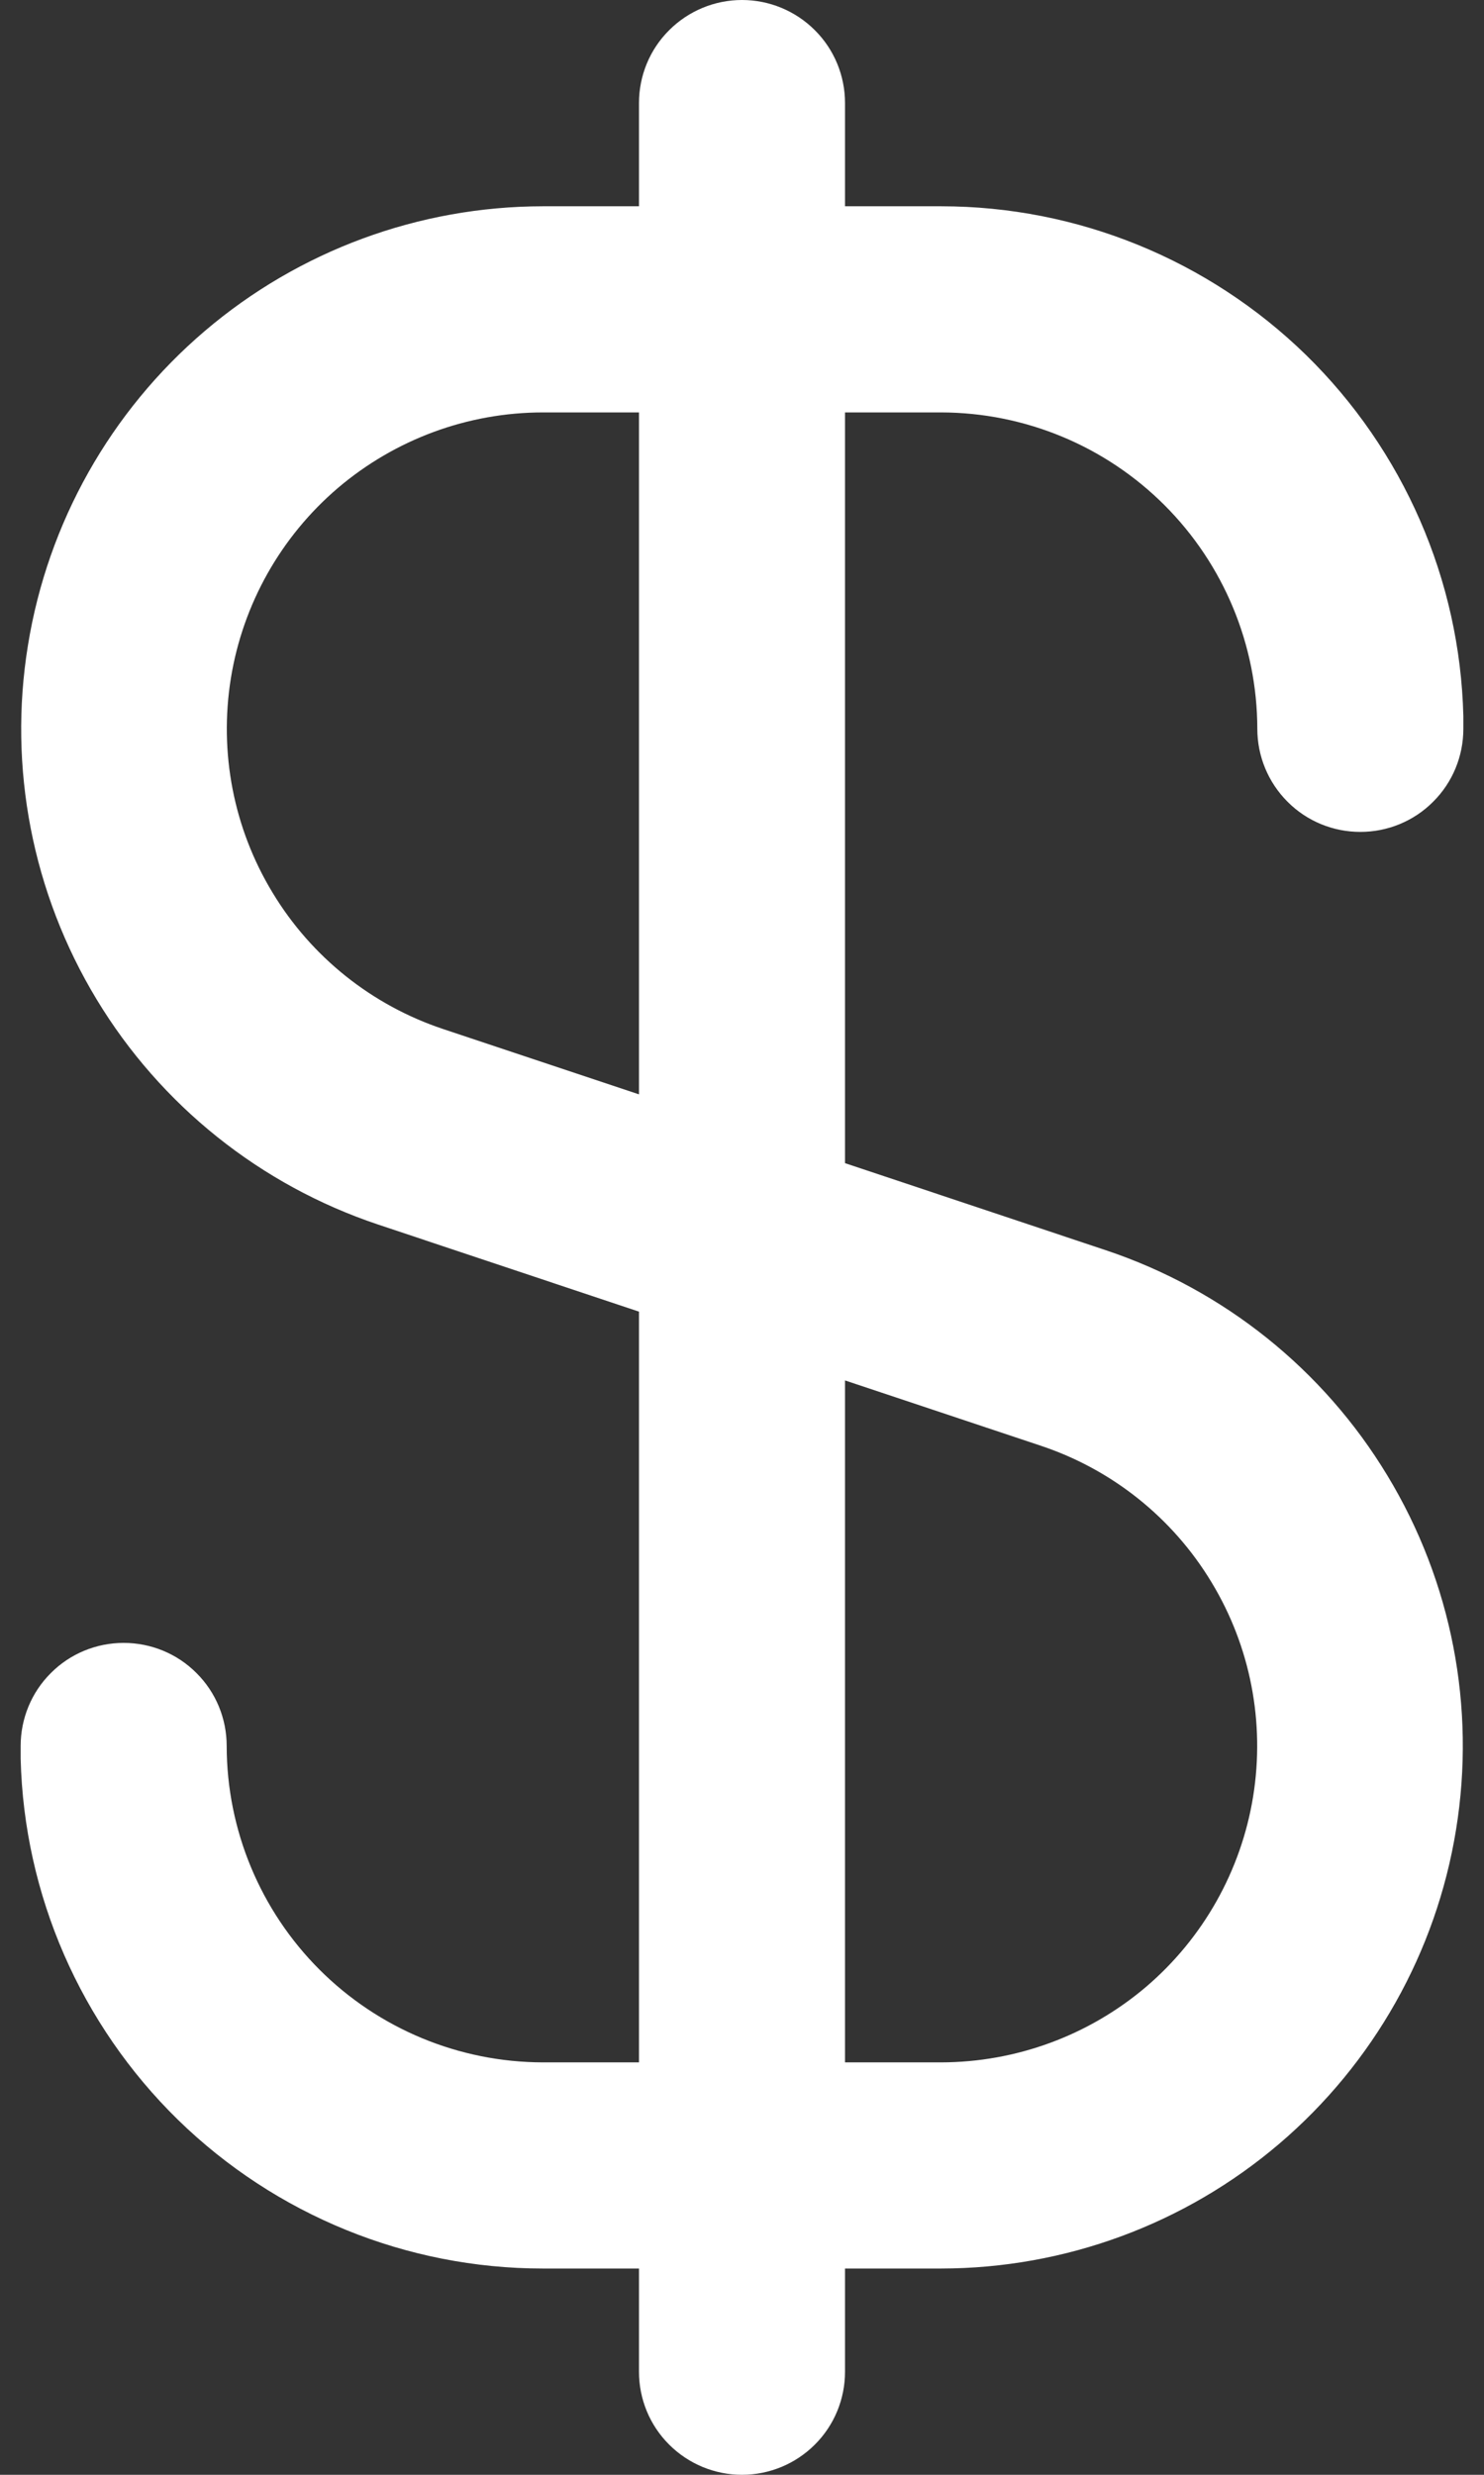 <svg width="12" height="20" viewBox="0 0 12 20" fill="none" xmlns="http://www.w3.org/2000/svg">
<rect x="0" y="0" width="12" height="20" fill="#333333" stroke="none"/>
<path d="M4.39 16.667C3.712 16.666 3.062 16.396 2.583 15.917C2.104 15.438 1.834 14.788 1.833 14.11C1.833 13.889 1.746 13.677 1.589 13.521C1.433 13.364 1.221 13.277 1 13.277C0.779 13.277 0.567 13.364 0.411 13.521C0.254 13.677 0.167 13.889 0.167 14.11V14.167C0.167 14.182 0.167 14.197 0.167 14.213C0.194 15.314 0.652 16.362 1.44 17.132C2.229 17.901 3.288 18.333 4.39 18.333H5.167V19.167C5.167 19.388 5.254 19.6 5.411 19.756C5.567 19.912 5.779 20 6 20C6.221 20 6.433 19.912 6.589 19.756C6.746 19.6 6.833 19.388 6.833 19.167V18.333H7.61C8.612 18.332 9.581 17.975 10.344 17.325C11.107 16.675 11.614 15.775 11.774 14.786C11.935 13.796 11.738 12.782 11.219 11.925C10.701 11.067 9.894 10.422 8.943 10.104L6.833 9.4V3.333H7.61C8.288 3.334 8.938 3.604 9.417 4.083C9.896 4.562 10.166 5.212 10.167 5.89C10.167 6.111 10.255 6.323 10.411 6.479C10.567 6.636 10.779 6.723 11 6.723C11.221 6.723 11.433 6.636 11.589 6.479C11.746 6.323 11.833 6.111 11.833 5.89V5.833C11.833 5.817 11.833 5.803 11.833 5.787C11.806 4.686 11.348 3.638 10.56 2.868C9.771 2.099 8.712 1.667 7.61 1.667H6.833V0.833C6.833 0.612 6.746 0.4 6.589 0.244C6.433 0.088 6.221 0 6 0C5.779 0 5.567 0.088 5.411 0.244C5.254 0.4 5.167 0.612 5.167 0.833V1.667H4.39C3.388 1.668 2.419 2.025 1.656 2.675C0.893 3.325 0.386 4.225 0.226 5.215C0.065 6.204 0.262 7.218 0.781 8.076C1.299 8.933 2.106 9.578 3.057 9.896L5.167 10.6V16.667H4.39ZM6.833 11.156L8.417 11.684C8.993 11.876 9.482 12.266 9.796 12.786C10.111 13.305 10.23 13.919 10.133 14.519C10.036 15.118 9.729 15.663 9.267 16.057C8.804 16.45 8.217 16.666 7.61 16.667H6.833V11.156ZM3.583 8.316C3.007 8.124 2.518 7.734 2.204 7.214C1.889 6.695 1.77 6.081 1.867 5.481C1.964 4.882 2.271 4.337 2.733 3.943C3.196 3.55 3.783 3.333 4.39 3.333H5.167V8.844L3.583 8.316Z" fill="white"/>
</svg>
